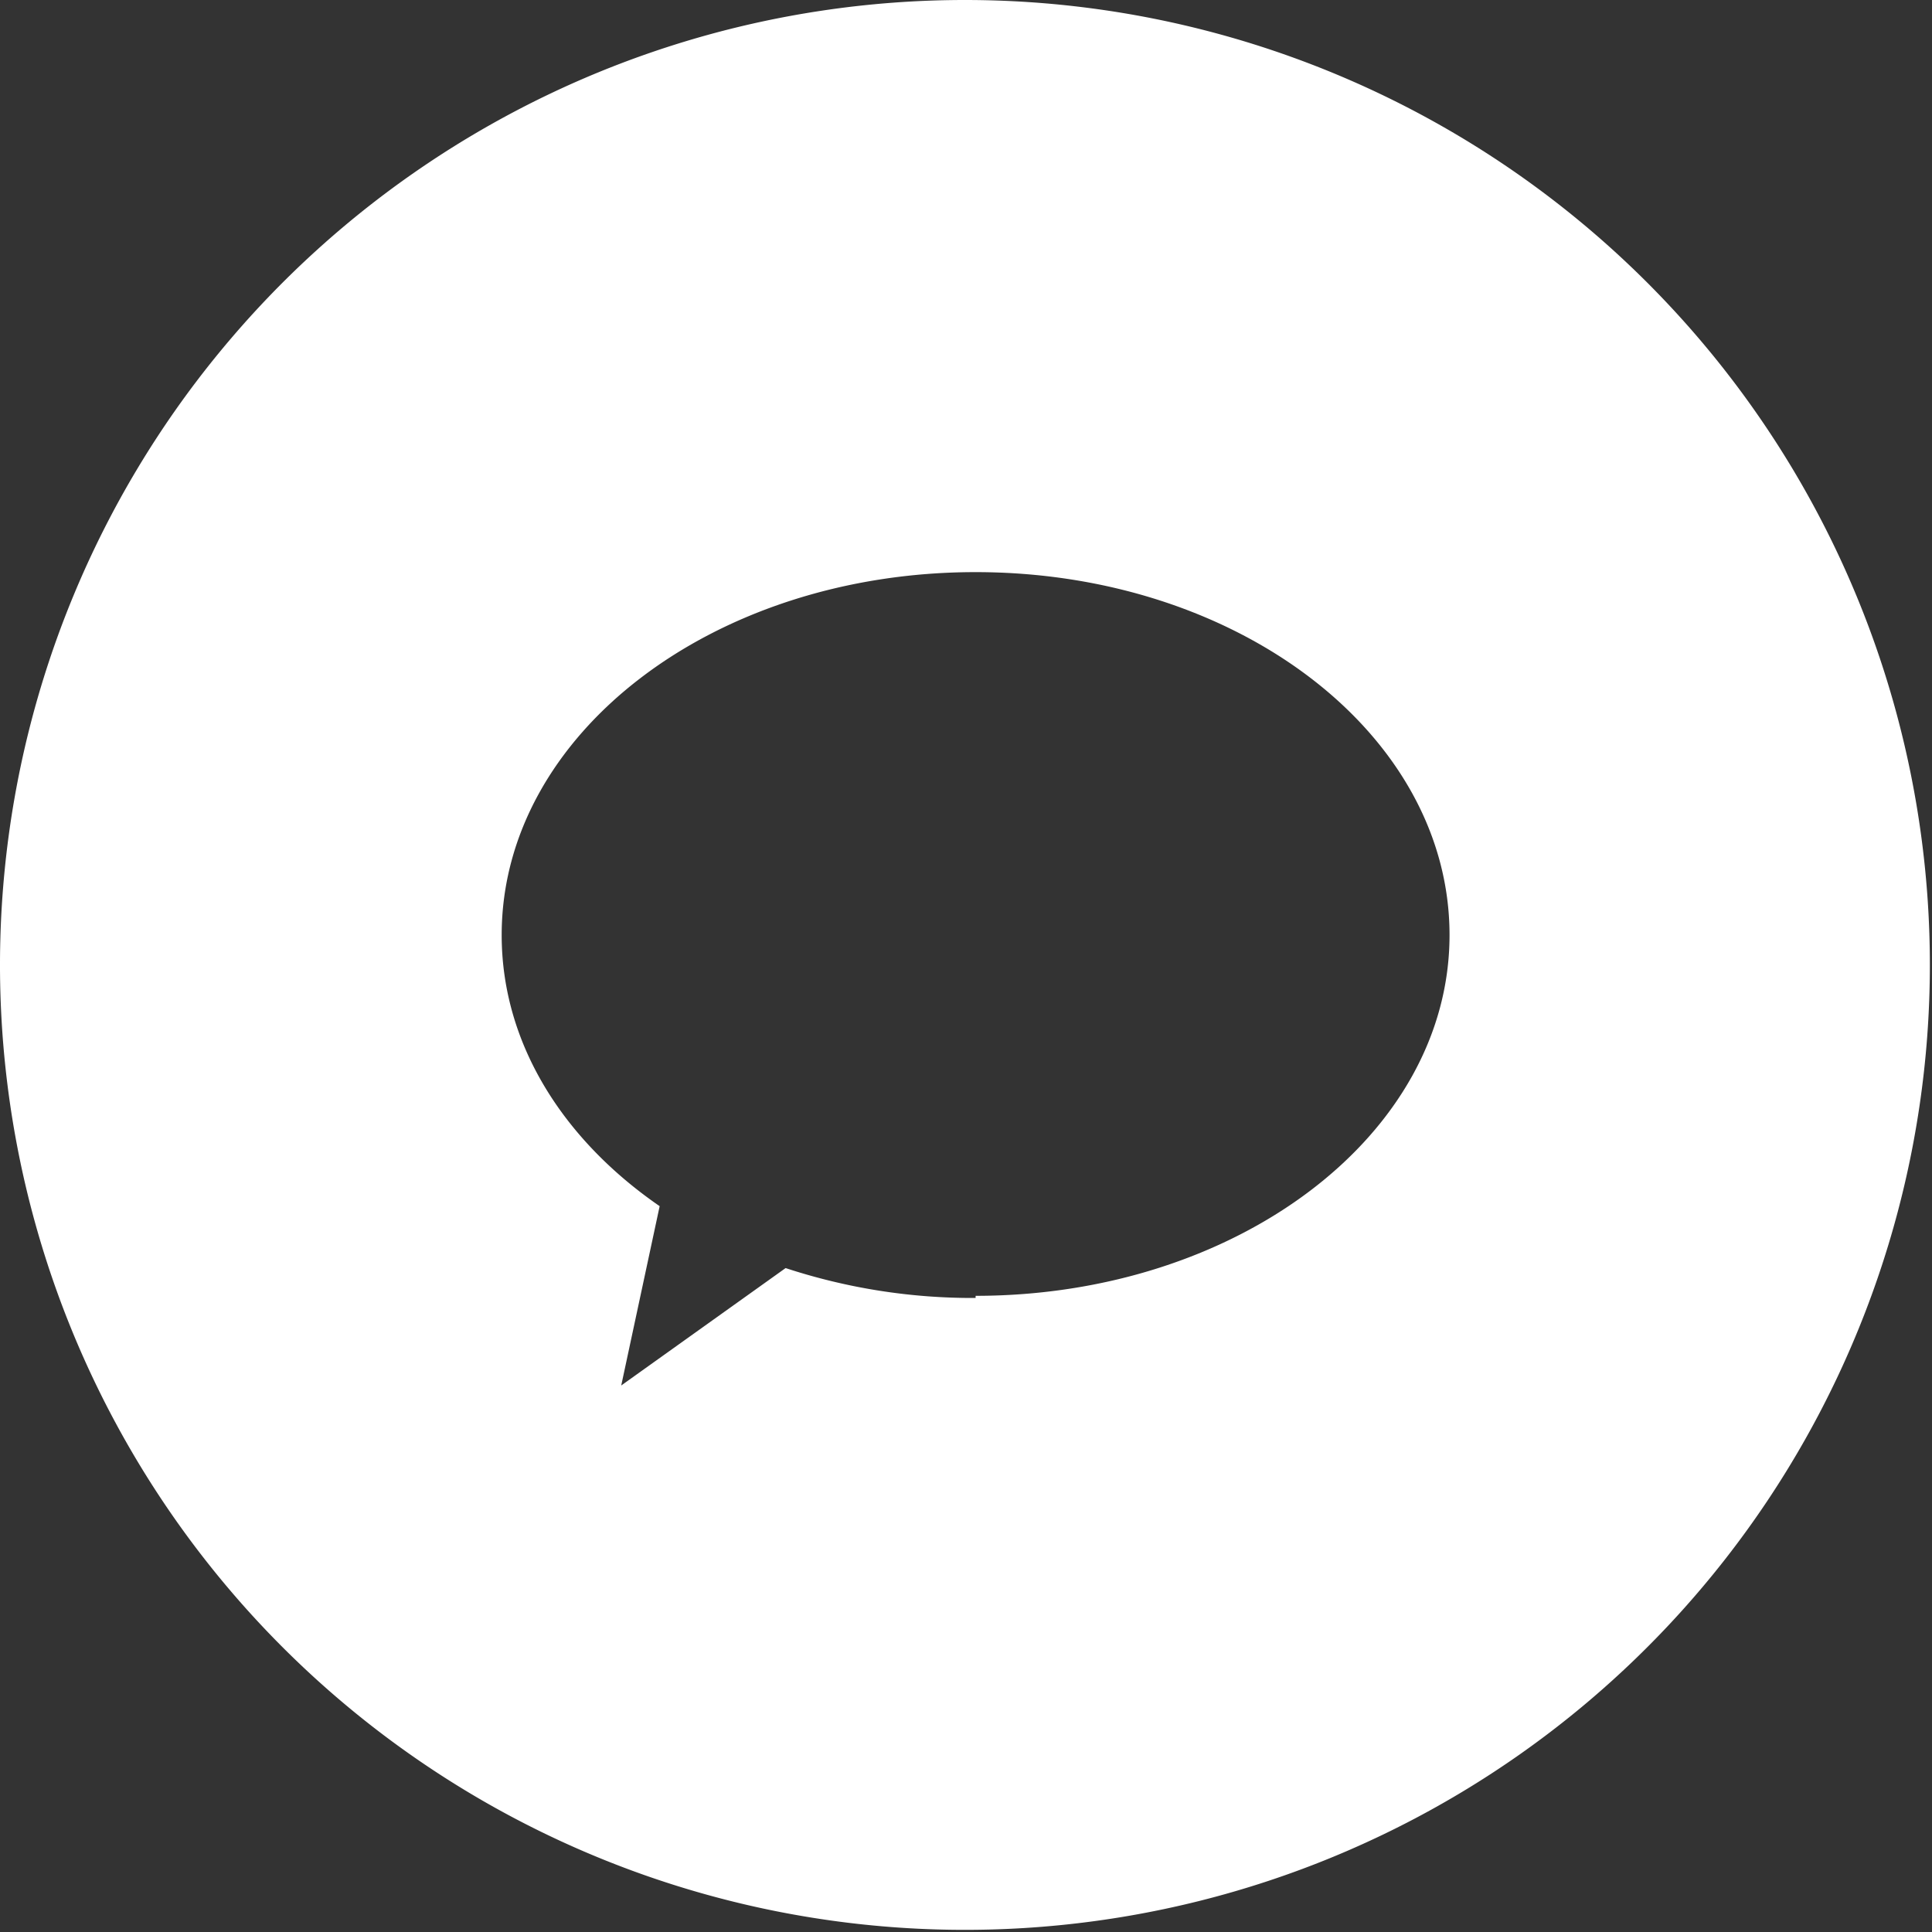 <svg id="Layer_1" data-name="Layer 1" xmlns="http://www.w3.org/2000/svg" viewBox="0 0 90.5 90.5"><rect x="0" y="0" width="90.5" height="90.5" fill="#333333" stroke="none"/><defs><style>.cls-1{fill:#fff;}</style></defs><title>photoline_icon_tips_advice</title><path class="cls-1" d="M47,1.8A45.2,45.2,0,1,0,92.2,47,45.2,45.2,0,0,0,47,1.8Zm0.5,60.8a28,28,0,0,1-8.9-1.4l-7.7,5.5,1.8-8.4c-4.5-3.1-7.4-7.6-7.4-12.7,0-9.4,9.9-17,22.2-17s22.2,7.6,22.2,17S59.7,62.5,47.5,62.5Z" transform="translate(-1.8 -1.8)"/></svg>
